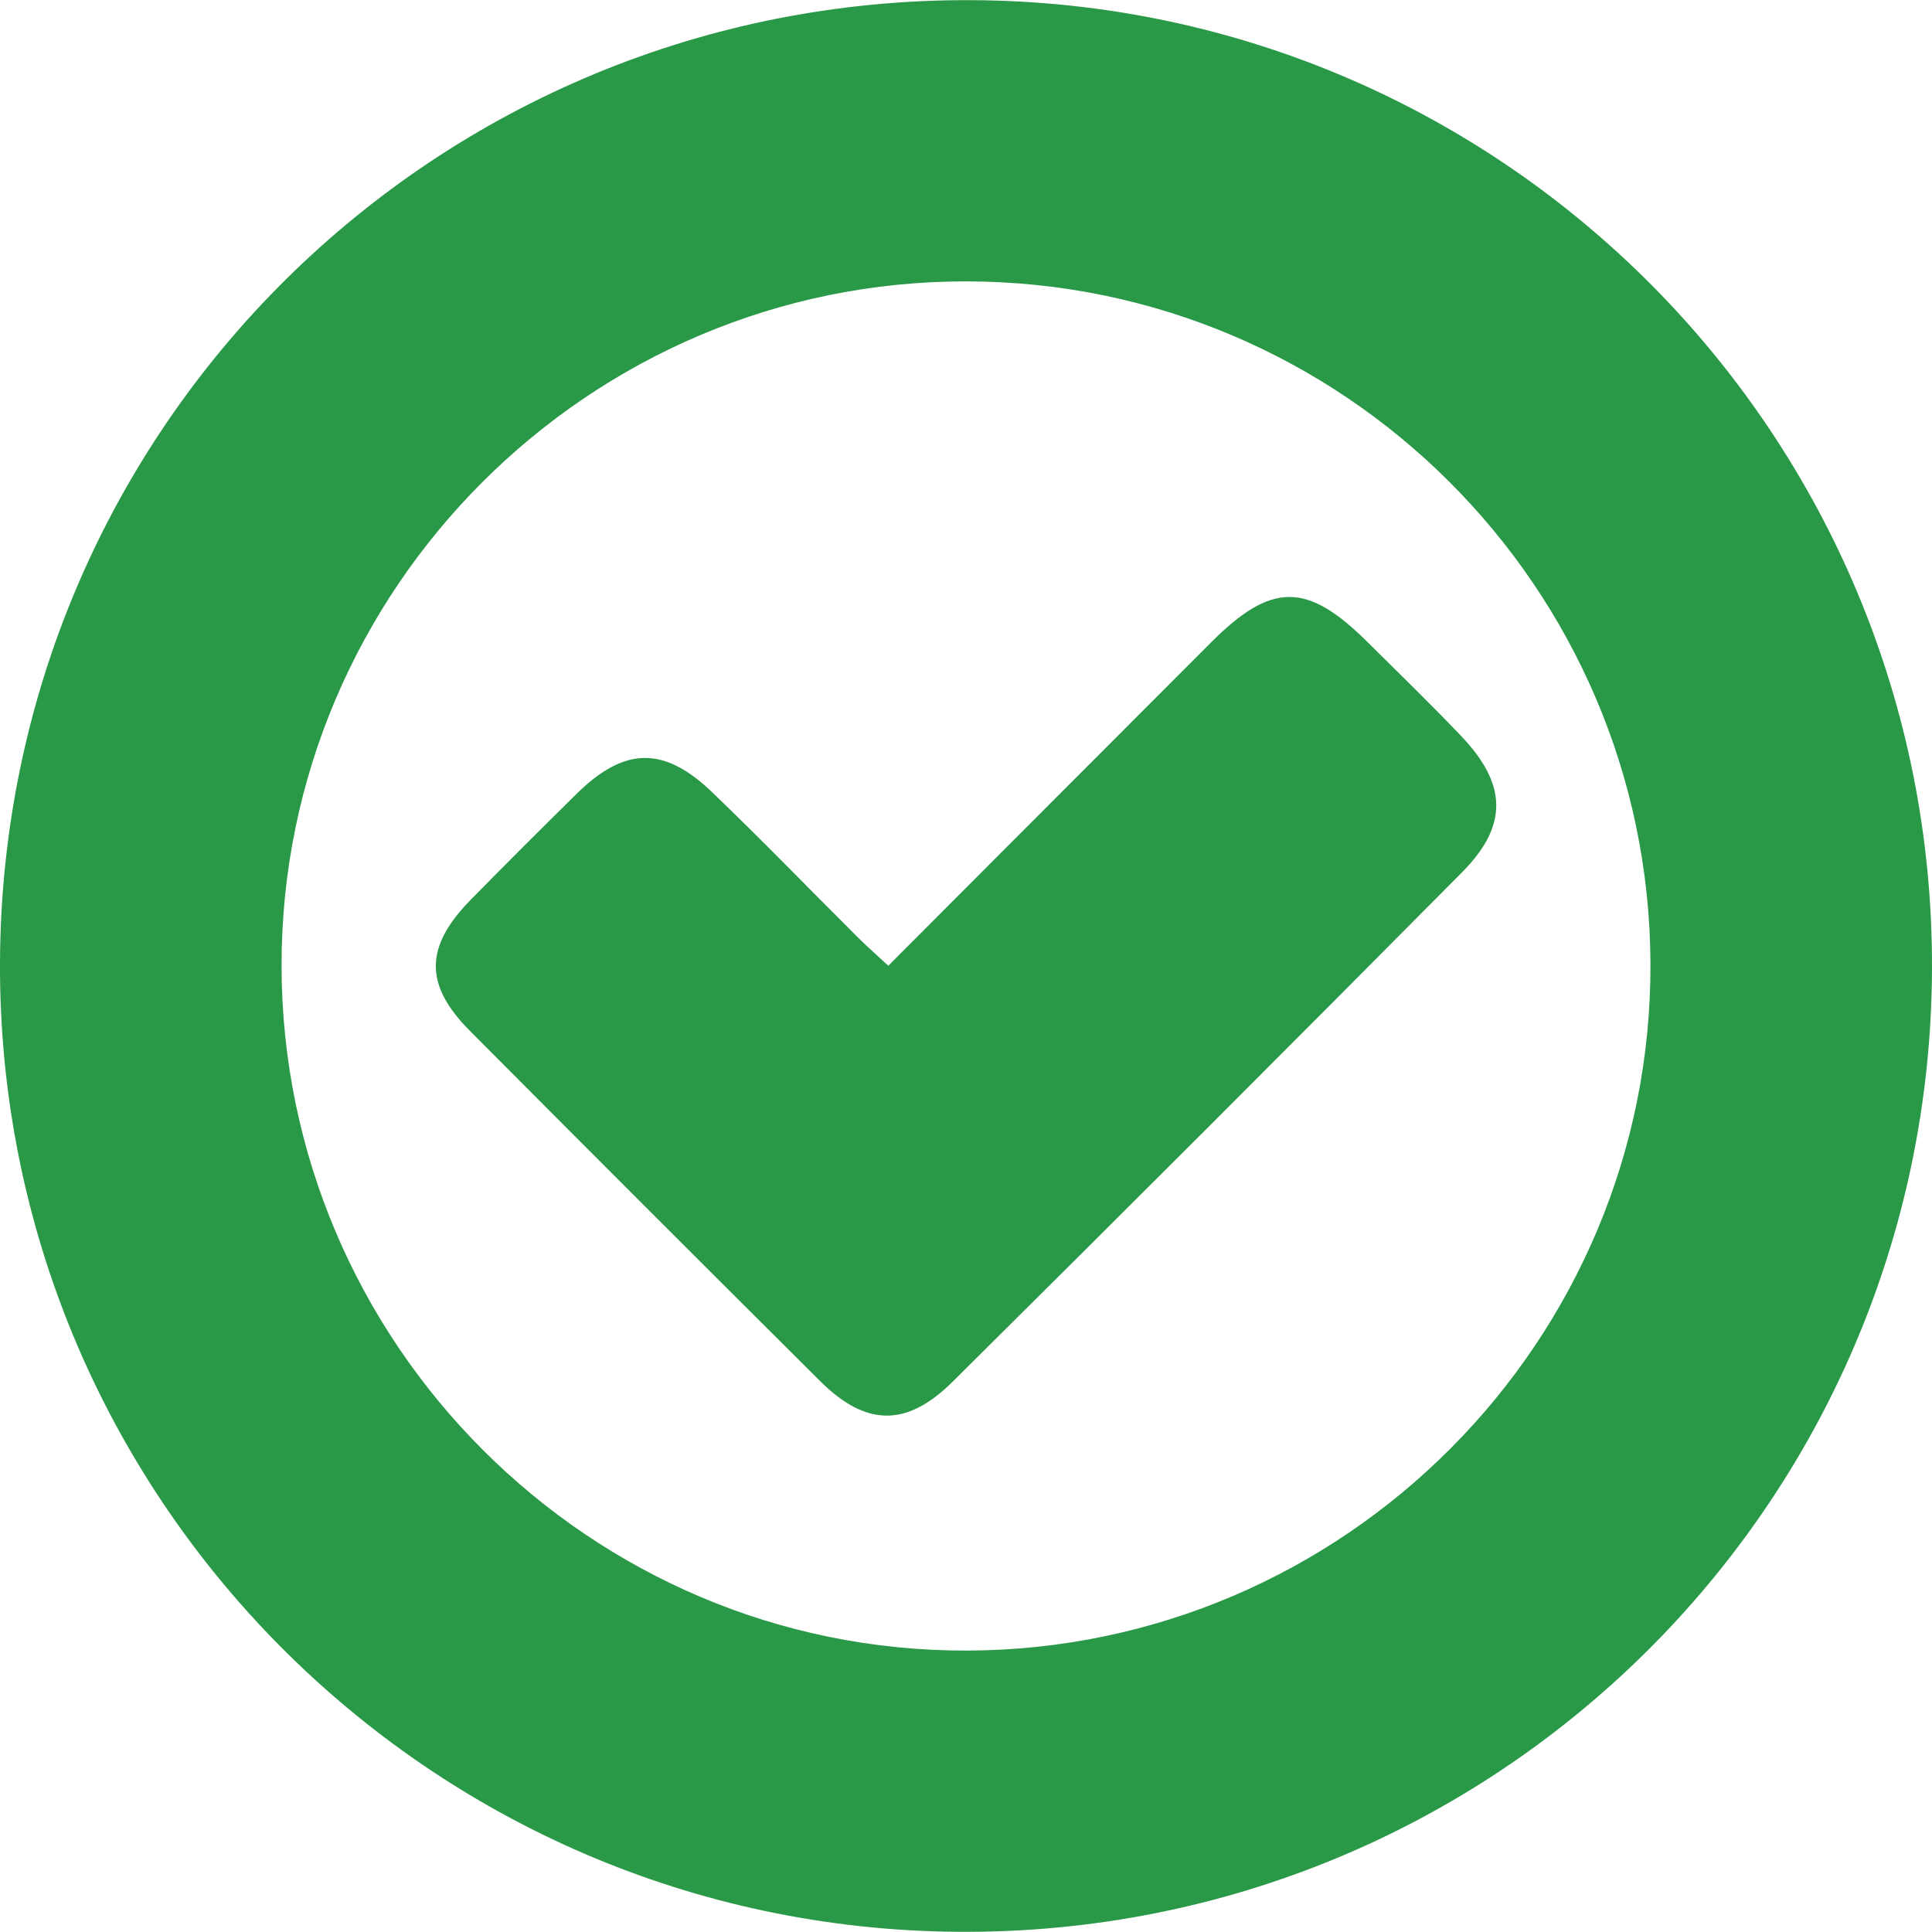 <?xml version="1.0" encoding="utf-8"?>
<!-- Generator: Adobe Illustrator 16.0.0, SVG Export Plug-In . SVG Version: 6.00 Build 0)  -->
<!DOCTYPE svg PUBLIC "-//W3C//DTD SVG 1.1//EN" "http://www.w3.org/Graphics/SVG/1.1/DTD/svg11.dtd">
<svg version="1.1" id="Layer_1" xmlns="http://www.w3.org/2000/svg" xmlns:xlink="http://www.w3.org/1999/xlink" x="0px" y="0px"
	 width="128px" height="128px" viewBox="0 0 128 128" enable-background="new 0 0 128 128" xml:space="preserve">
<path fill-rule="evenodd" clip-rule="evenodd" fill="#2A9947" d="M0,63.72C0.171,28.271,28.883-0.151,64.359,0.01
	C99.641,0.17,128.113,28.876,128,64.171c-0.114,35.491-28.98,64.057-64.489,63.817C28.274,127.752-0.168,98.969,0,63.72z
	 M18.654,63.979c0.021,25.029,20.458,45.449,45.414,45.376c25.028-0.071,45.377-20.53,45.279-45.522
	c-0.098-24.918-20.366-45.144-45.289-45.191C39.067,18.595,18.632,38.999,18.654,63.979z"/>
<path fill-rule="evenodd" clip-rule="evenodd" fill="#2A9947" d="M58.853,63.981c7.215-7.228,14.3-14.334,21.395-21.431
	c3.985-3.988,6.339-3.994,10.327-0.038c2.082,2.066,4.188,4.11,6.213,6.231c3.061,3.206,3.161,5.94,0.074,9.052
	c-11.204,11.298-22.455,22.55-33.754,33.753c-3.069,3.043-5.763,2.949-8.781-0.054c-7.75-7.714-15.482-15.443-23.193-23.194
	c-3.049-3.065-3.002-5.585,0.079-8.718c2.306-2.344,4.633-4.67,6.976-6.978c3.171-3.124,5.78-3.202,8.994-0.117
	c3.27,3.139,6.422,6.4,9.635,9.599C57.436,62.702,58.095,63.278,58.853,63.981z"/>
</svg>
